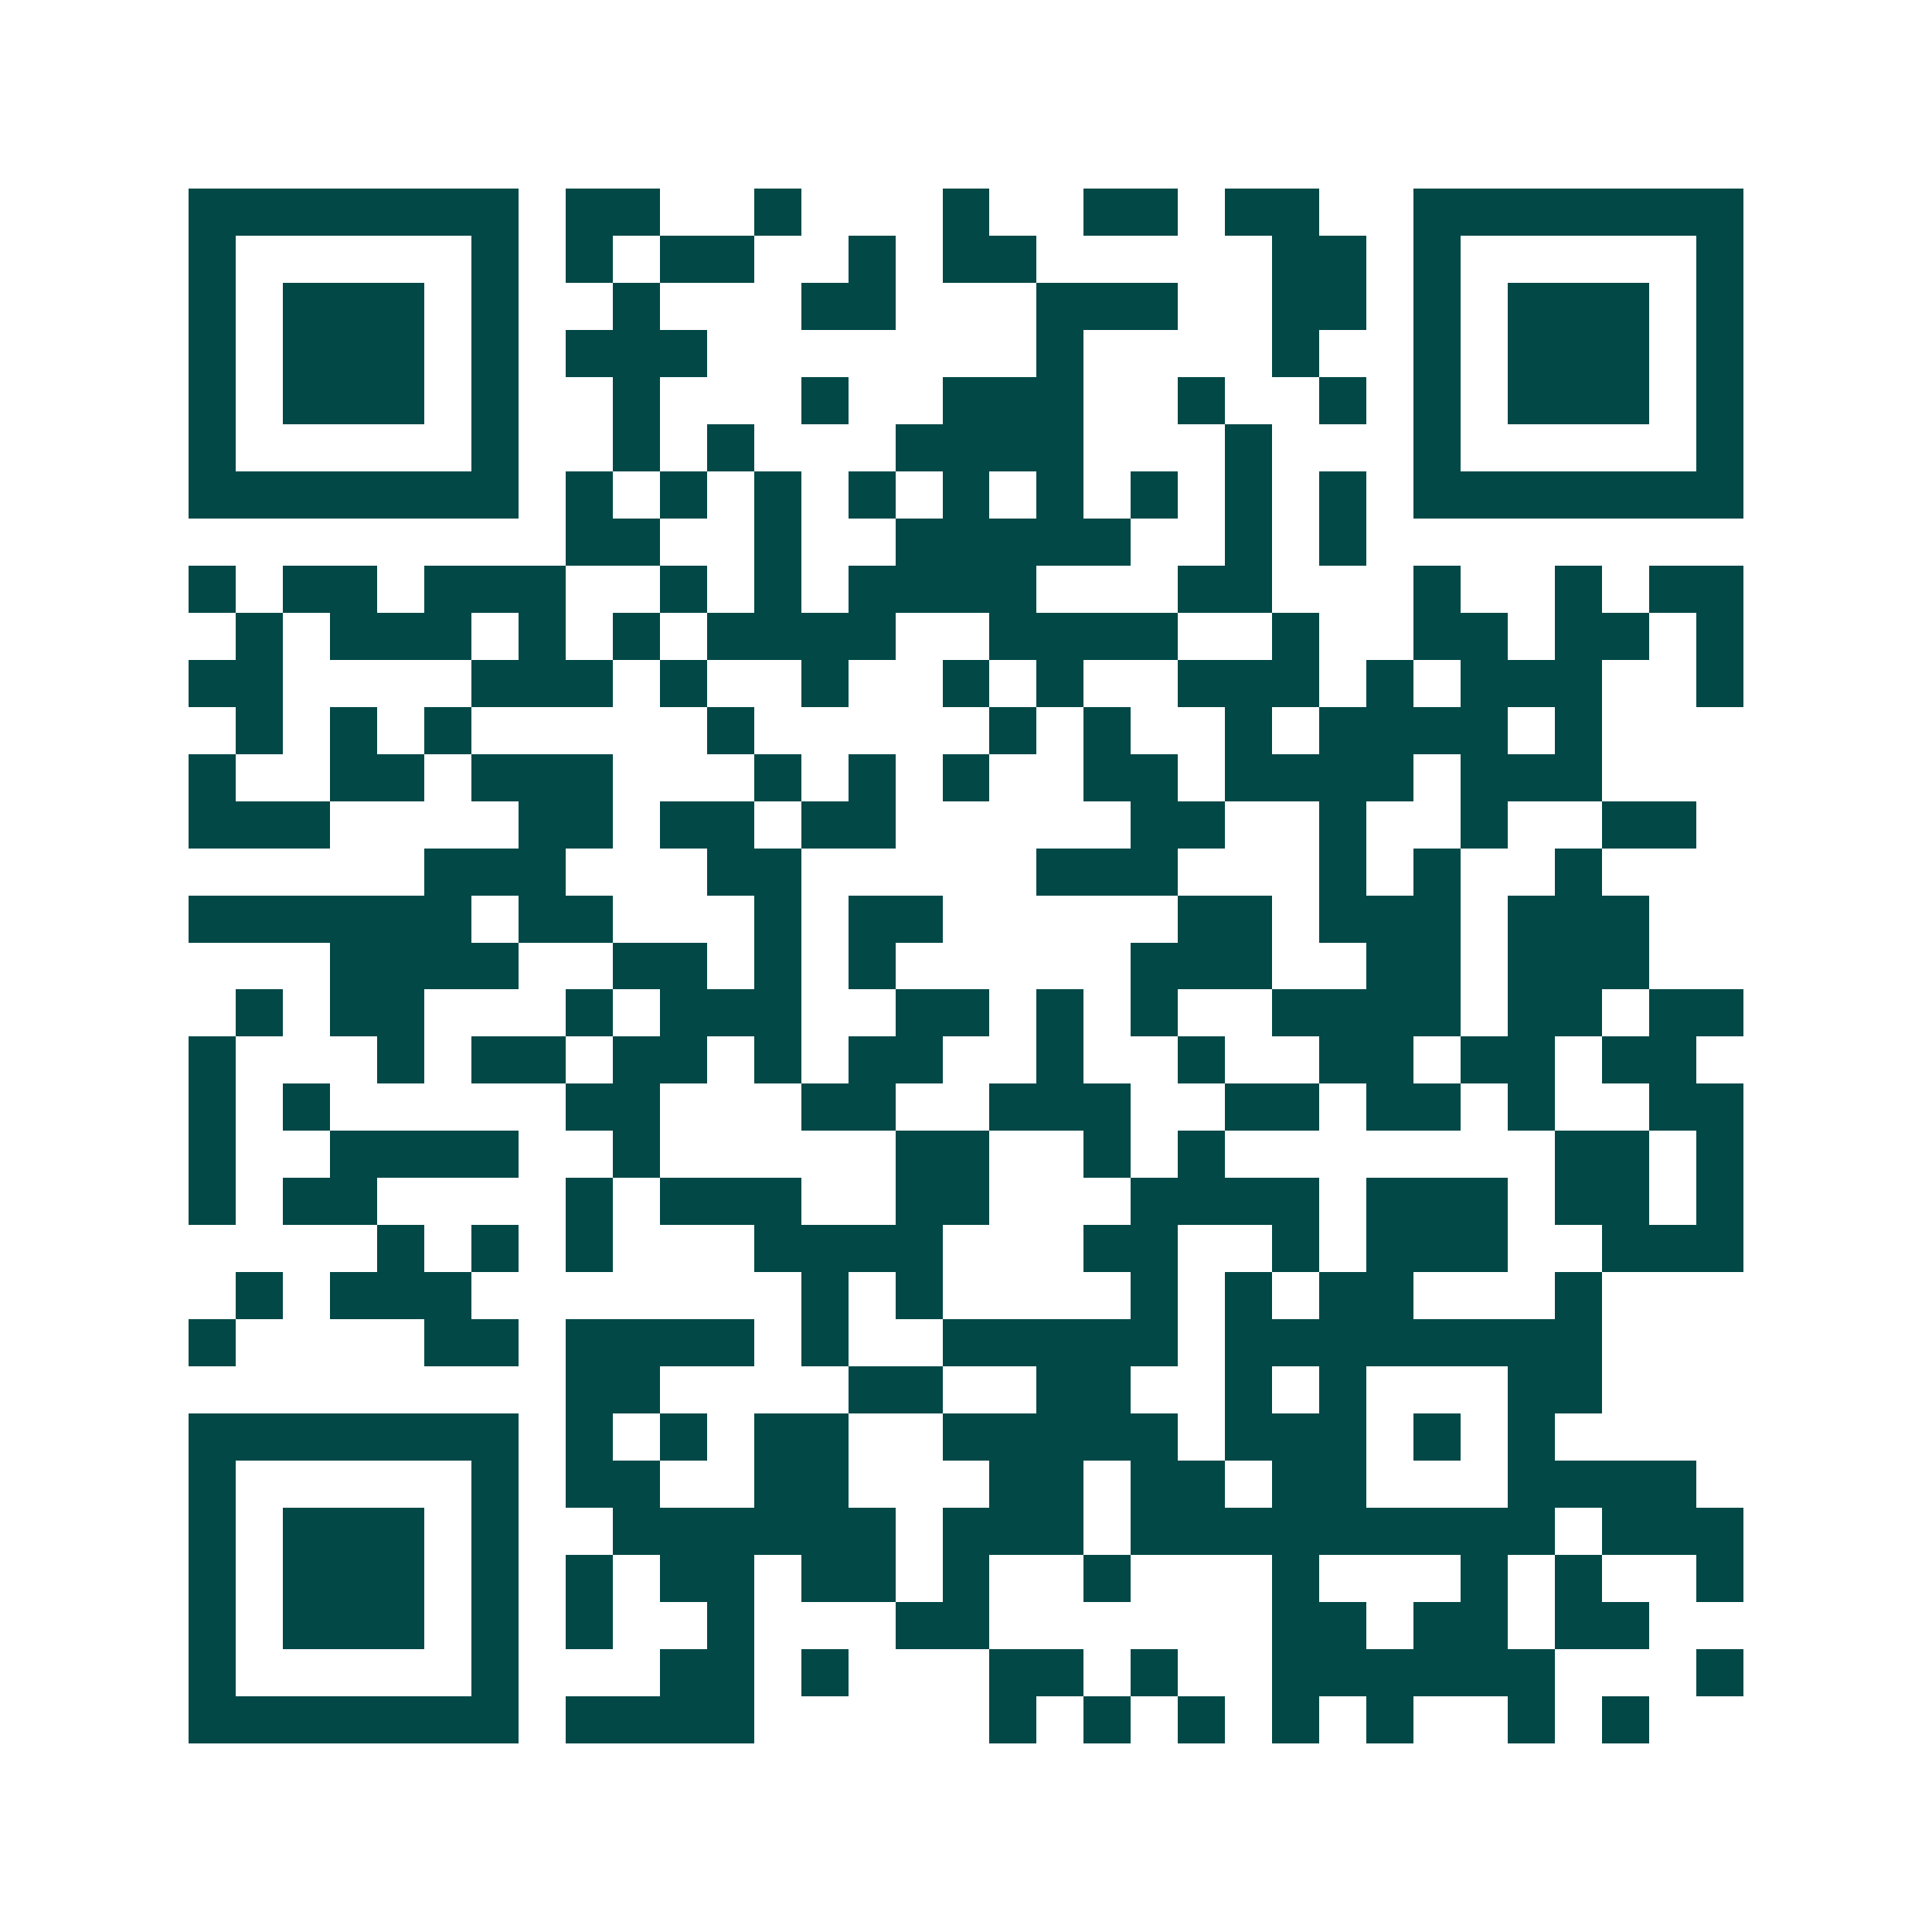 <svg xmlns="http://www.w3.org/2000/svg" width="200" height="200" viewBox="0 0 41 41" shape-rendering="crispEdges"><path fill="#ffffff" d="M0 0h41v41H0z"/><path stroke="#014847" d="M4 4.5h7m1 0h2m2 0h1m3 0h1m2 0h2m1 0h2m2 0h7M4 5.5h1m5 0h1m1 0h1m1 0h2m2 0h1m1 0h2m5 0h2m1 0h1m5 0h1M4 6.5h1m1 0h3m1 0h1m2 0h1m3 0h2m3 0h3m2 0h2m1 0h1m1 0h3m1 0h1M4 7.5h1m1 0h3m1 0h1m1 0h3m7 0h1m4 0h1m2 0h1m1 0h3m1 0h1M4 8.5h1m1 0h3m1 0h1m2 0h1m3 0h1m2 0h3m2 0h1m2 0h1m1 0h1m1 0h3m1 0h1M4 9.5h1m5 0h1m2 0h1m1 0h1m3 0h4m3 0h1m3 0h1m5 0h1M4 10.5h7m1 0h1m1 0h1m1 0h1m1 0h1m1 0h1m1 0h1m1 0h1m1 0h1m1 0h1m1 0h7M12 11.5h2m2 0h1m2 0h5m2 0h1m1 0h1M4 12.5h1m1 0h2m1 0h3m2 0h1m1 0h1m1 0h4m3 0h2m3 0h1m2 0h1m1 0h2M5 13.5h1m1 0h3m1 0h1m1 0h1m1 0h4m2 0h4m2 0h1m2 0h2m1 0h2m1 0h1M4 14.5h2m4 0h3m1 0h1m2 0h1m2 0h1m1 0h1m2 0h3m1 0h1m1 0h3m2 0h1M5 15.5h1m1 0h1m1 0h1m5 0h1m5 0h1m1 0h1m2 0h1m1 0h4m1 0h1M4 16.5h1m2 0h2m1 0h3m3 0h1m1 0h1m1 0h1m2 0h2m1 0h4m1 0h3M4 17.5h3m4 0h2m1 0h2m1 0h2m5 0h2m2 0h1m2 0h1m2 0h2M9 18.5h3m3 0h2m5 0h3m3 0h1m1 0h1m2 0h1M4 19.5h6m1 0h2m3 0h1m1 0h2m5 0h2m1 0h3m1 0h3M7 20.5h4m2 0h2m1 0h1m1 0h1m5 0h3m2 0h2m1 0h3M5 21.5h1m1 0h2m3 0h1m1 0h3m2 0h2m1 0h1m1 0h1m2 0h4m1 0h2m1 0h2M4 22.5h1m3 0h1m1 0h2m1 0h2m1 0h1m1 0h2m2 0h1m2 0h1m2 0h2m1 0h2m1 0h2M4 23.5h1m1 0h1m5 0h2m3 0h2m2 0h3m2 0h2m1 0h2m1 0h1m2 0h2M4 24.5h1m2 0h4m2 0h1m5 0h2m2 0h1m1 0h1m7 0h2m1 0h1M4 25.5h1m1 0h2m4 0h1m1 0h3m2 0h2m3 0h4m1 0h3m1 0h2m1 0h1M8 26.5h1m1 0h1m1 0h1m3 0h4m3 0h2m2 0h1m1 0h3m2 0h3M5 27.5h1m1 0h3m7 0h1m1 0h1m4 0h1m1 0h1m1 0h2m3 0h1M4 28.5h1m4 0h2m1 0h4m1 0h1m2 0h5m1 0h8M12 29.5h2m4 0h2m2 0h2m2 0h1m1 0h1m3 0h2M4 30.5h7m1 0h1m1 0h1m1 0h2m2 0h5m1 0h3m1 0h1m1 0h1M4 31.5h1m5 0h1m1 0h2m2 0h2m3 0h2m1 0h2m1 0h2m3 0h4M4 32.5h1m1 0h3m1 0h1m2 0h6m1 0h3m1 0h9m1 0h3M4 33.5h1m1 0h3m1 0h1m1 0h1m1 0h2m1 0h2m1 0h1m2 0h1m3 0h1m3 0h1m1 0h1m2 0h1M4 34.5h1m1 0h3m1 0h1m1 0h1m2 0h1m3 0h2m6 0h2m1 0h2m1 0h2M4 35.5h1m5 0h1m3 0h2m1 0h1m3 0h2m1 0h1m2 0h6m3 0h1M4 36.5h7m1 0h4m5 0h1m1 0h1m1 0h1m1 0h1m1 0h1m2 0h1m1 0h1"/></svg>
